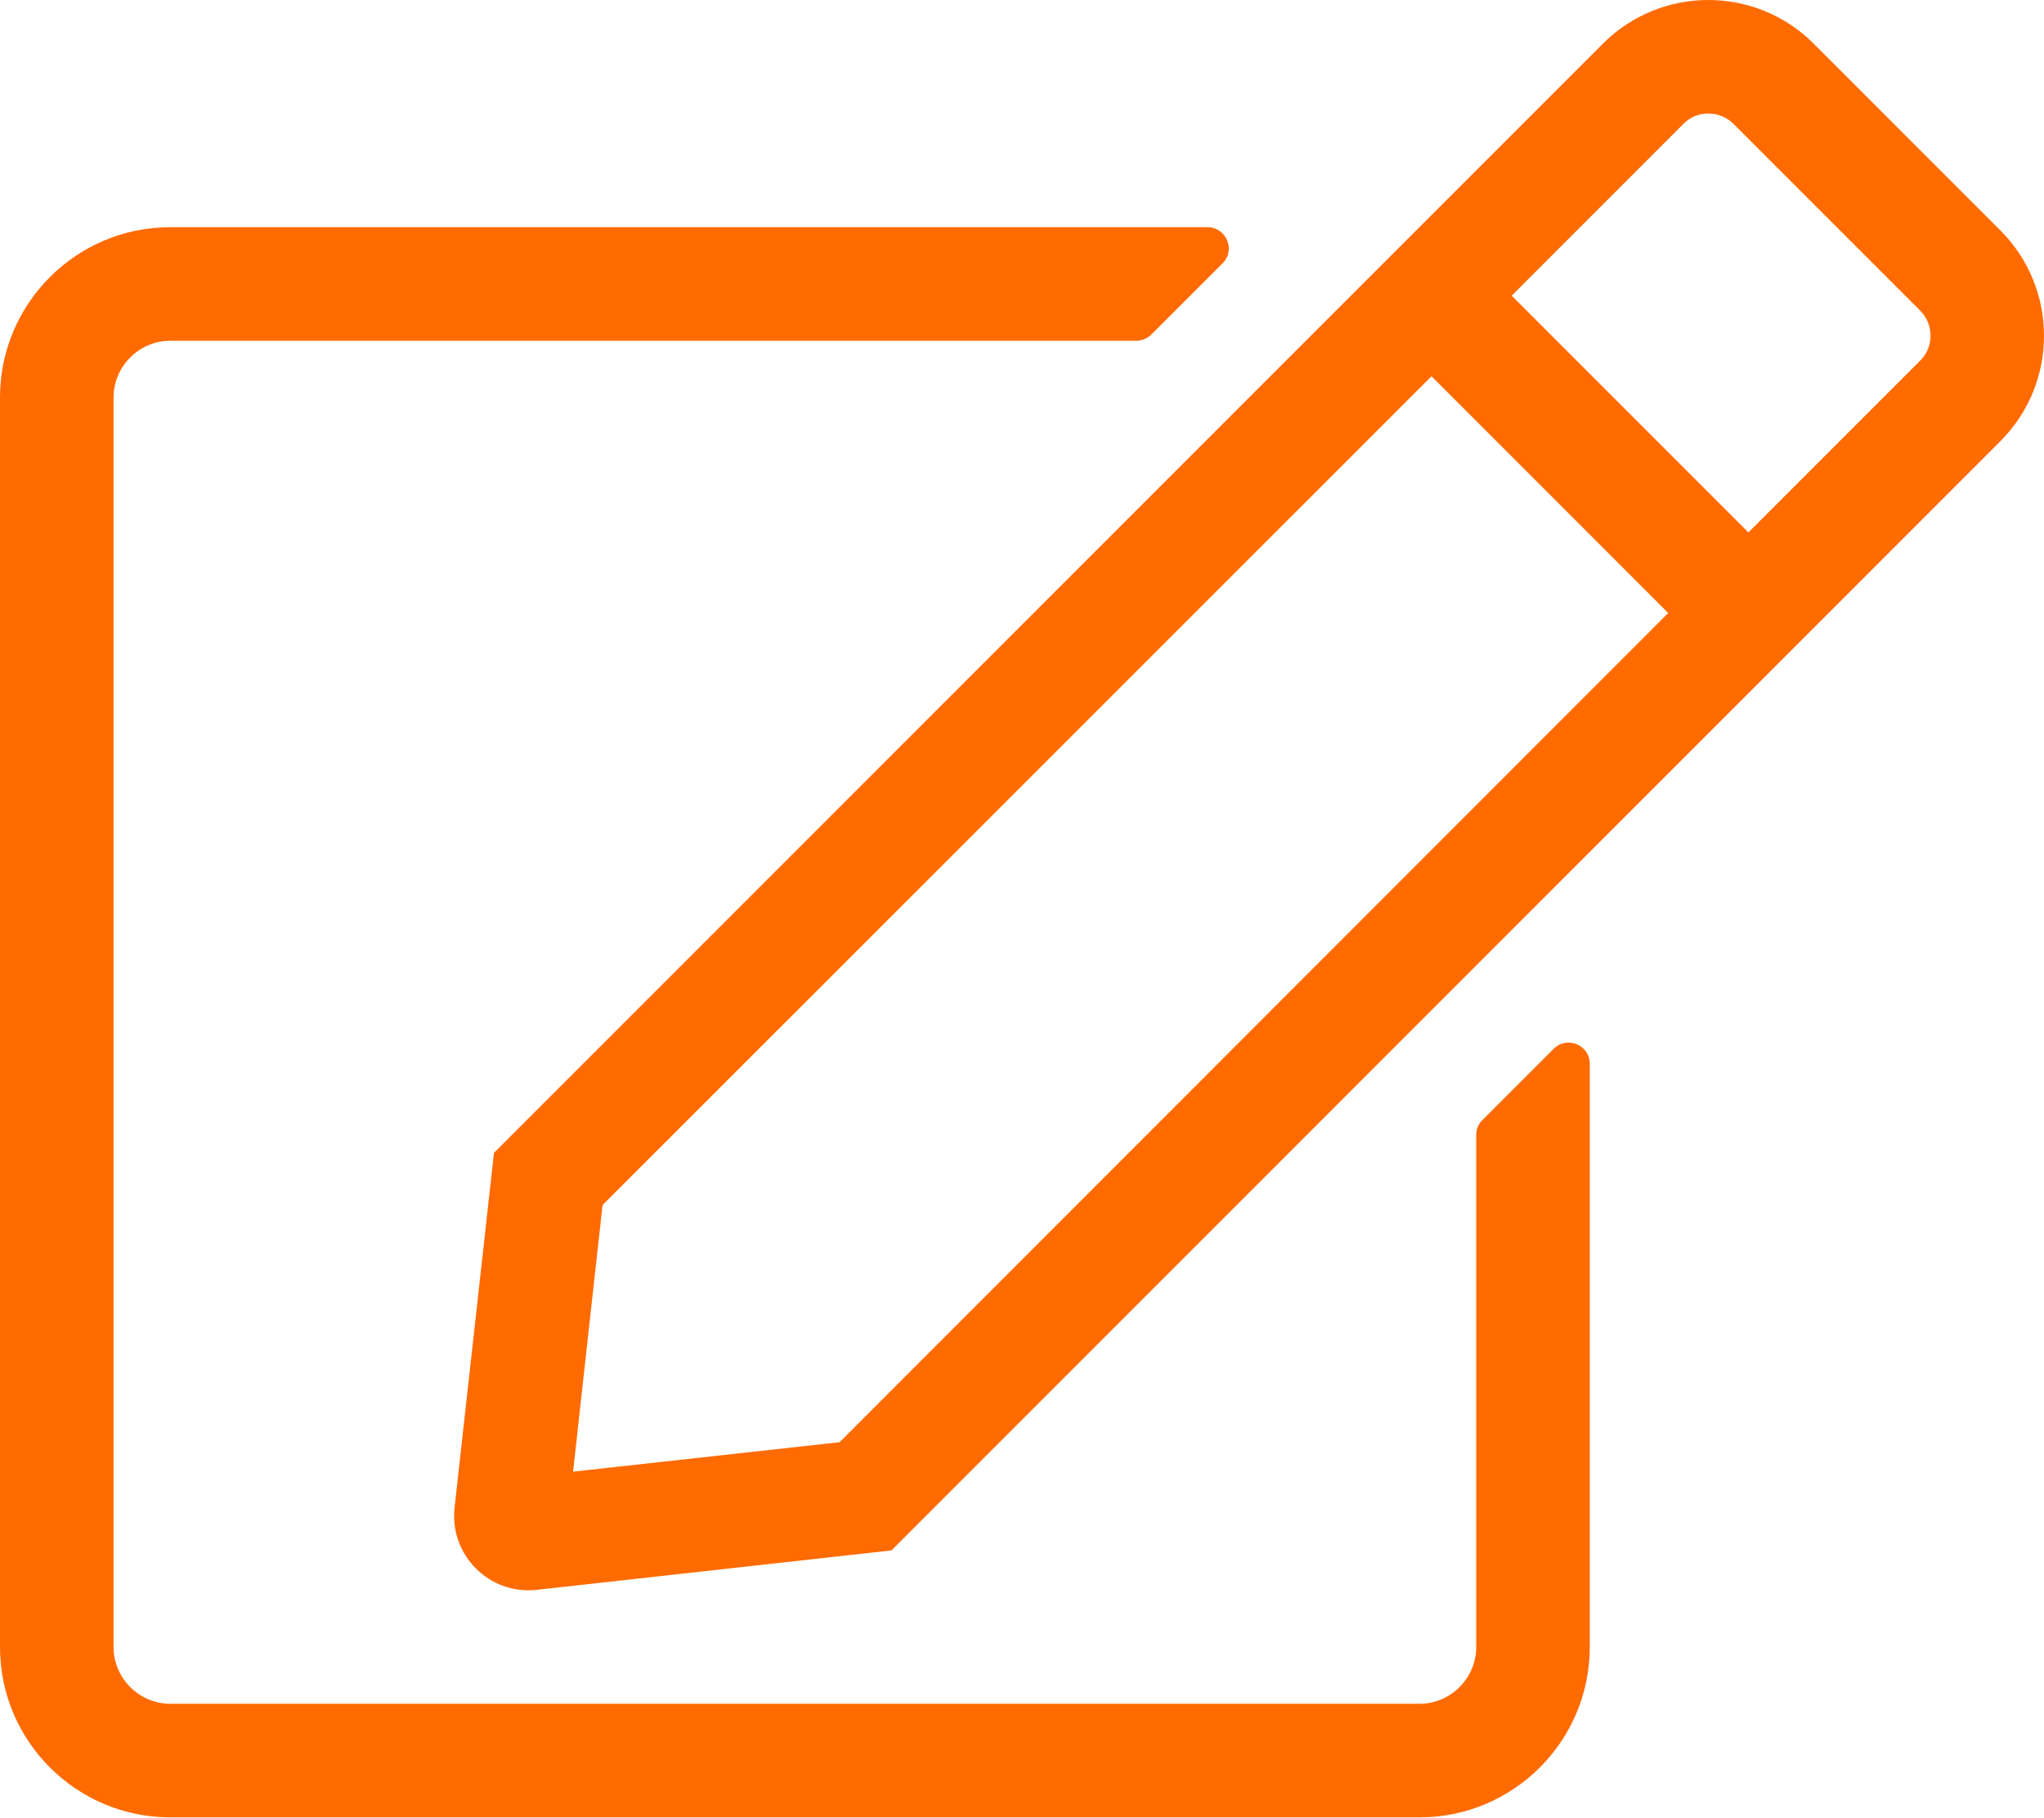 <?xml version="1.0" encoding="UTF-8" standalone="no"?> <svg xmlns="http://www.w3.org/2000/svg" xmlns:xlink="http://www.w3.org/1999/xlink" xmlns:serif="http://www.serif.com/" width="100%" height="100%" viewBox="0 0 3200 2845" xml:space="preserve" style="fill-rule:evenodd;clip-rule:evenodd;stroke-linejoin:round;stroke-miterlimit:2;"><path d="M2321.11,1752.78l111.111,-111.111c21.111,-21.111 56.667,-6.111 56.667,23.333l0,912.778c0,147.222 -119.445,266.666 -266.667,266.666l-1955.56,0c-147.223,0 -266.667,-119.444 -266.667,-266.666l0,-1955.56c0,-147.222 119.444,-266.666 266.667,-266.666l1623.89,0c29.444,0 44.444,36.111 23.333,56.666l-111.111,111.111c-6.111,6.111 -15,10 -23.334,10l-1512.78,0c-48.889,0 -88.889,40 -88.889,88.889l0,1955.56c0,48.889 40,88.889 88.889,88.889l1955.56,0c48.889,0 88.889,-40 88.889,-88.889l0,-801.667c0,-8.889 3.333,-17.222 10,-23.333Zm810.556,-1062.22l-1736.11,1736.11l-555,61.666c-74.445,8.334 -137.223,-54.444 -128.889,-128.889l61.666,-555l1736.11,-1736.11c91.112,-91.111 238.889,-91.111 330,0l292.223,292.223c91.111,91.111 91.111,238.888 0,330Zm-520,268.888l-370.556,-370.555l-1297.78,1297.22l-46.111,417.222l417.222,-46.111l1297.22,-1297.78Zm394.444,-473.333l-292.222,-292.222c-21.111,-21.111 -56.667,-22.222 -78.333,0l-268.889,268.889l370.555,370.555l268.889,-268.889c21.667,-21.111 21.667,-56.666 0,-78.333Z" style="fill:#ff6b00;fill-rule:nonzero;"></path></svg> 